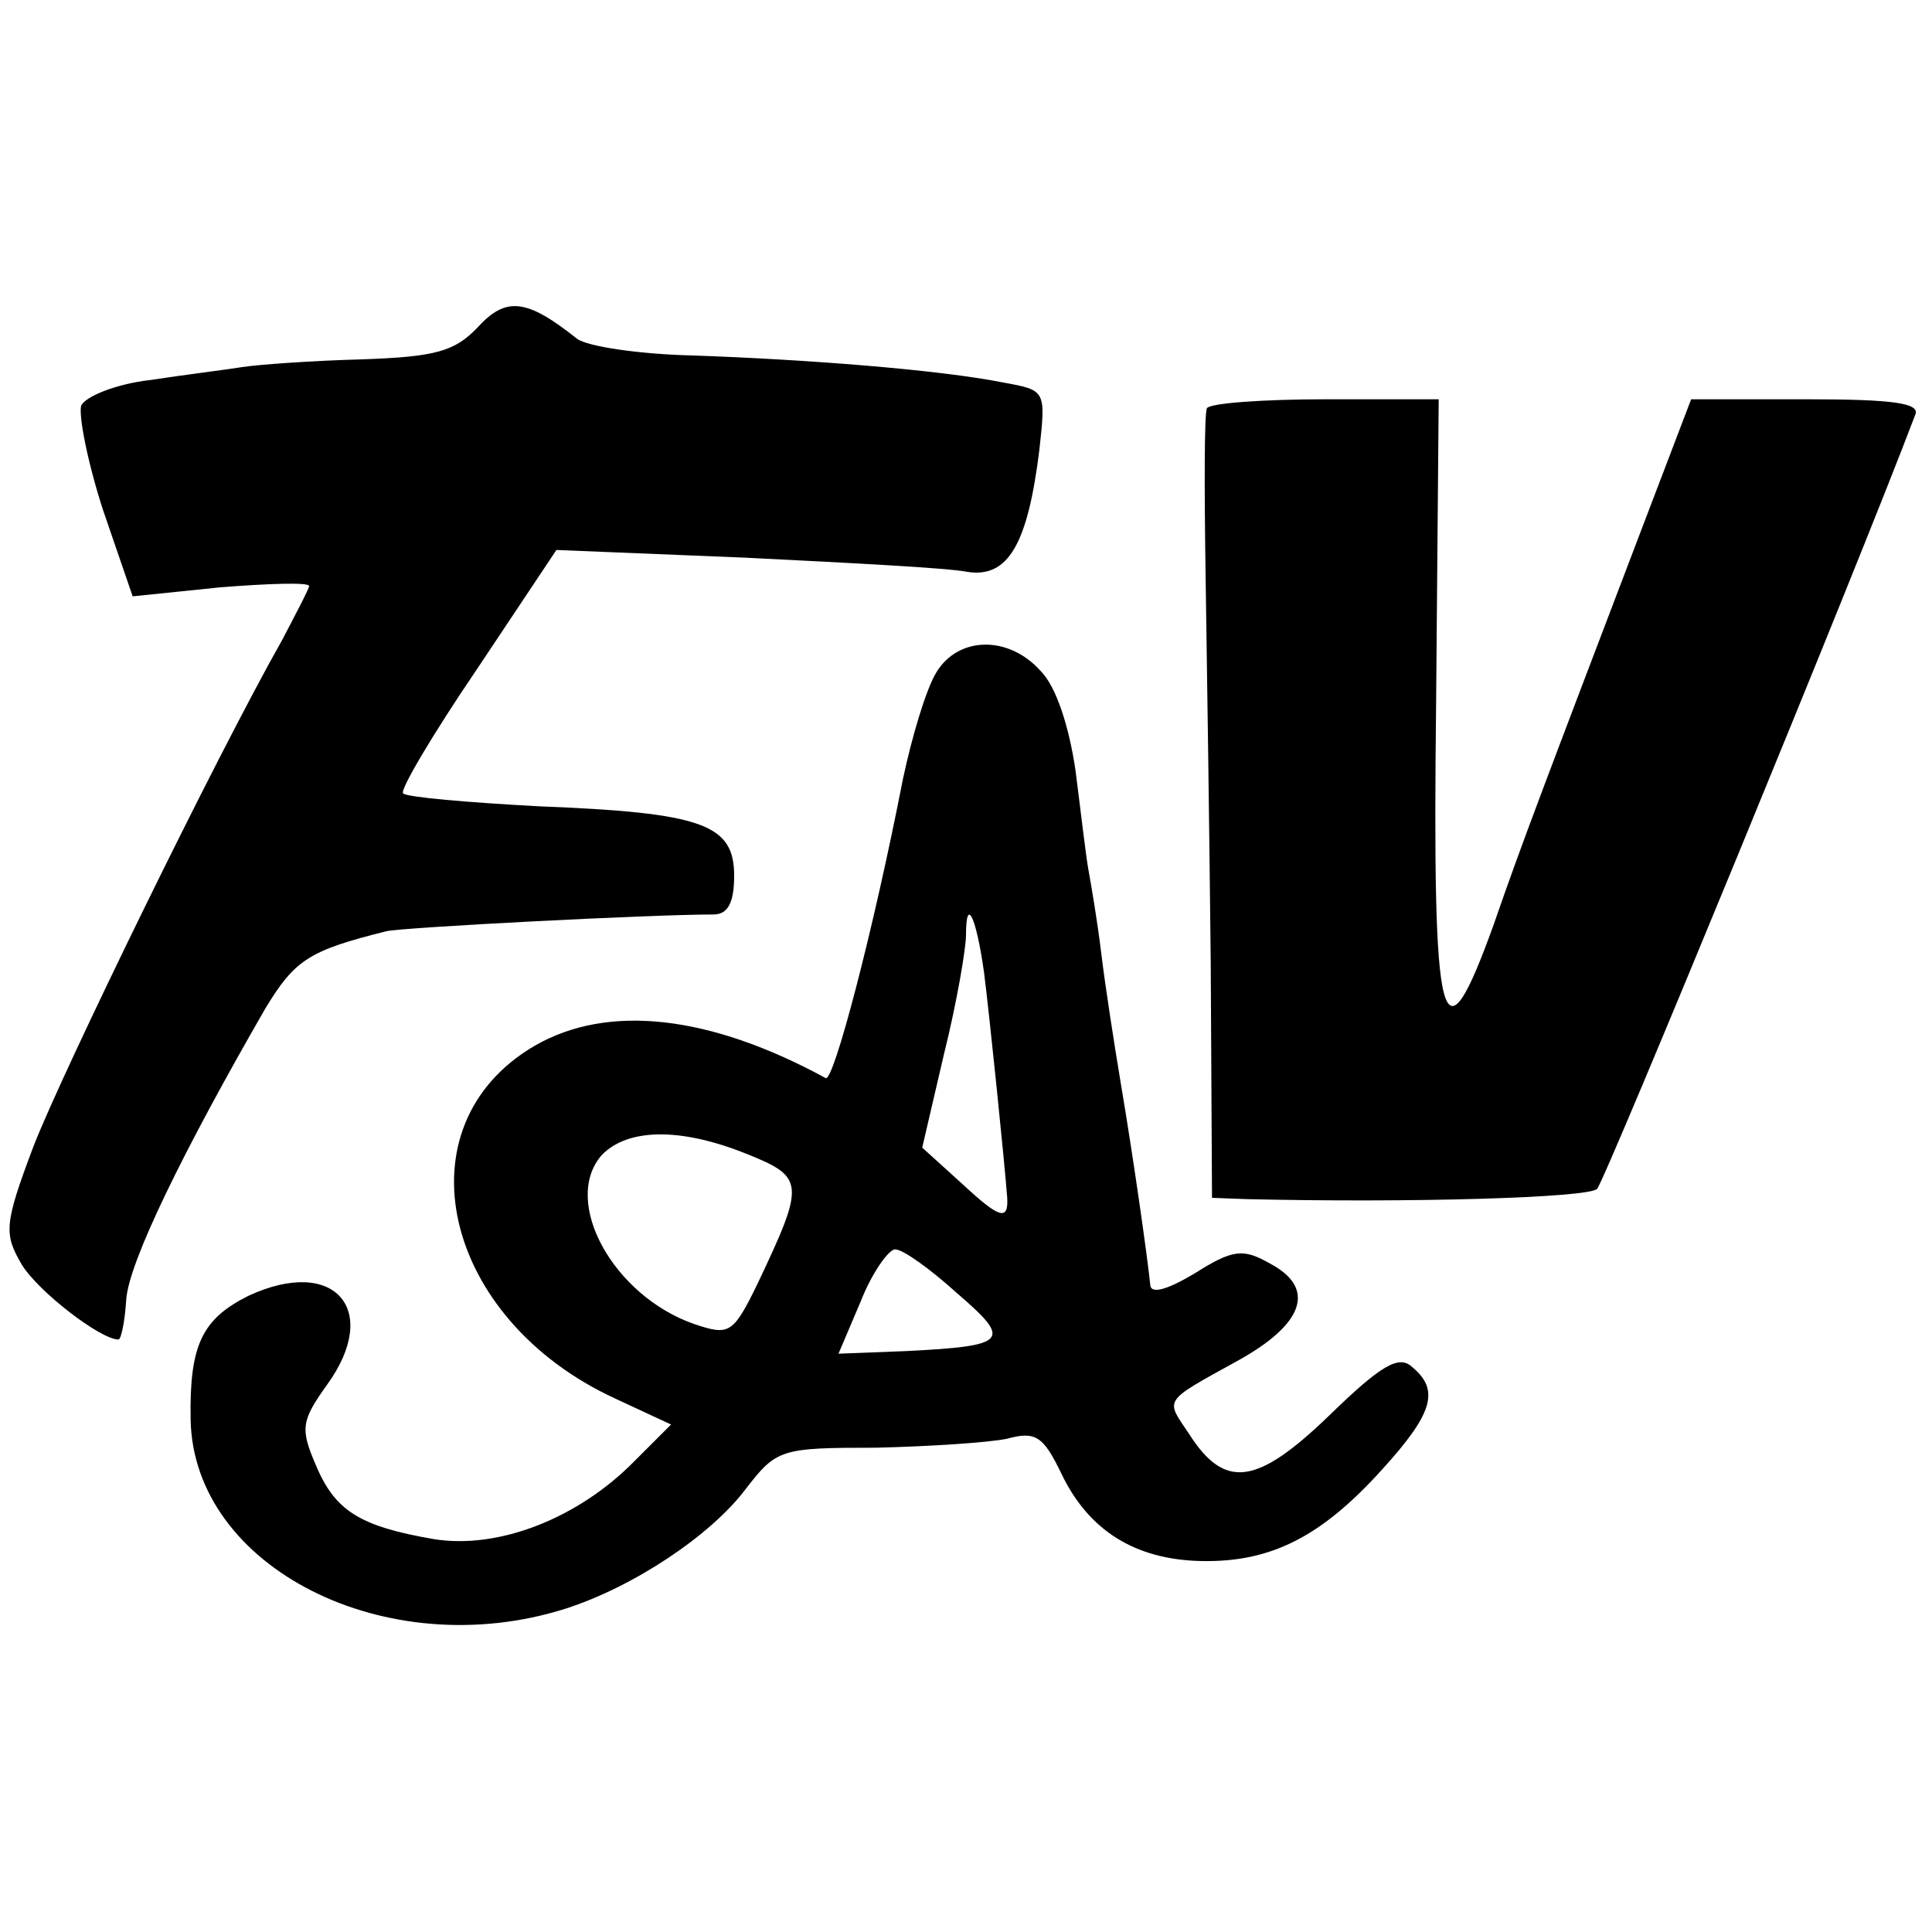 <?xml version="1.0" standalone="no"?>
<!DOCTYPE svg PUBLIC "-//W3C//DTD SVG 20010904//EN"
 "http://www.w3.org/TR/2001/REC-SVG-20010904/DTD/svg10.dtd">
<svg version="1.0" xmlns="http://www.w3.org/2000/svg"
 width="150pt" height="150pt" viewBox="0 0 150 150"
 preserveAspectRatio="xMidYMid meet">
<g transform="translate(0,150) scale(0.1,-0.1)"
fill="#000000" stroke="none">
<path d="M371 1246 c-18 -19 -33 -23 -90 -25 -38 -1 -80 -4 -93 -6 -12 -2 -45
-6 -71 -10 -27 -3 -51 -13 -54 -20 -2 -8 5 -44 17 -81 l23 -67 68 7 c38 3 69
4 69 1 0 -2 -10 -21 -21 -42 -52 -92 -170 -334 -193 -393 -23 -61 -23 -68 -9
-92 13 -21 61 -58 75 -58 2 0 5 14 6 31 2 29 44 115 108 226 23 38 34 45 94
60 13 3 205 13 254 13 11 0 16 9 16 30 0 40 -24 49 -152 54 -55 3 -102 7 -105
10 -3 2 23 46 57 96 l62 93 147 -6 c80 -4 158 -8 172 -11 32 -5 47 22 56 95 5
46 5 46 -28 52 -50 10 -154 18 -241 21 -42 1 -82 7 -90 13 -39 31 -55 33 -77
9z"/>
<path d="M937 1183 c-2 -5 -2 -62 -1 -128 1 -66 3 -202 4 -302 l1 -183 27 -1
c126 -3 266 1 272 8 6 6 202 482 247 601 4 9 -17 12 -84 12 l-90 0 -37 -97
c-75 -197 -95 -249 -116 -310 -41 -114 -48 -87 -45 172 l2 235 -88 0 c-48 0
-90 -3 -92 -7z"/>
<path d="M727 978 c-8 -13 -19 -50 -26 -83 -23 -118 -54 -236 -60 -232 -90 49
-169 58 -226 25 -106 -62 -72 -212 63 -274 l43 -20 -28 -28 c-44 -45 -106 -69
-156 -61 -58 10 -77 22 -92 58 -12 28 -11 34 9 62 42 58 6 100 -61 69 -36 -18
-46 -38 -45 -96 2 -115 152 -191 291 -147 53 17 113 57 140 93 24 31 27 32
101 32 42 1 88 4 102 7 22 6 28 2 42 -27 21 -44 57 -67 109 -68 54 -1 93 19
140 71 40 44 45 62 23 80 -10 9 -24 1 -64 -38 -56 -54 -81 -58 -109 -14 -18
27 -21 24 37 56 53 29 62 57 26 76 -21 12 -29 11 -59 -8 -22 -13 -34 -16 -34
-8 -2 20 -13 98 -23 157 -5 30 -12 75 -15 100 -3 25 -8 54 -10 65 -2 11 -6 46
-10 77 -5 34 -15 65 -27 77 -25 28 -64 27 -81 -1z m37 -233 c4 -31 16 -148 18
-175 1 -18 -6 -16 -34 10 l-32 29 17 73 c10 40 17 82 17 92 0 31 8 14 14 -29z
m-184 -141 c45 -18 45 -23 8 -101 -19 -39 -22 -40 -49 -31 -63 22 -103 95 -72
131 20 21 61 22 113 1z m163 -108 c43 -37 40 -41 -40 -45 l-52 -2 17 40 c9 23
22 41 27 41 6 0 27 -15 48 -34z"/>
</g>
</svg>
